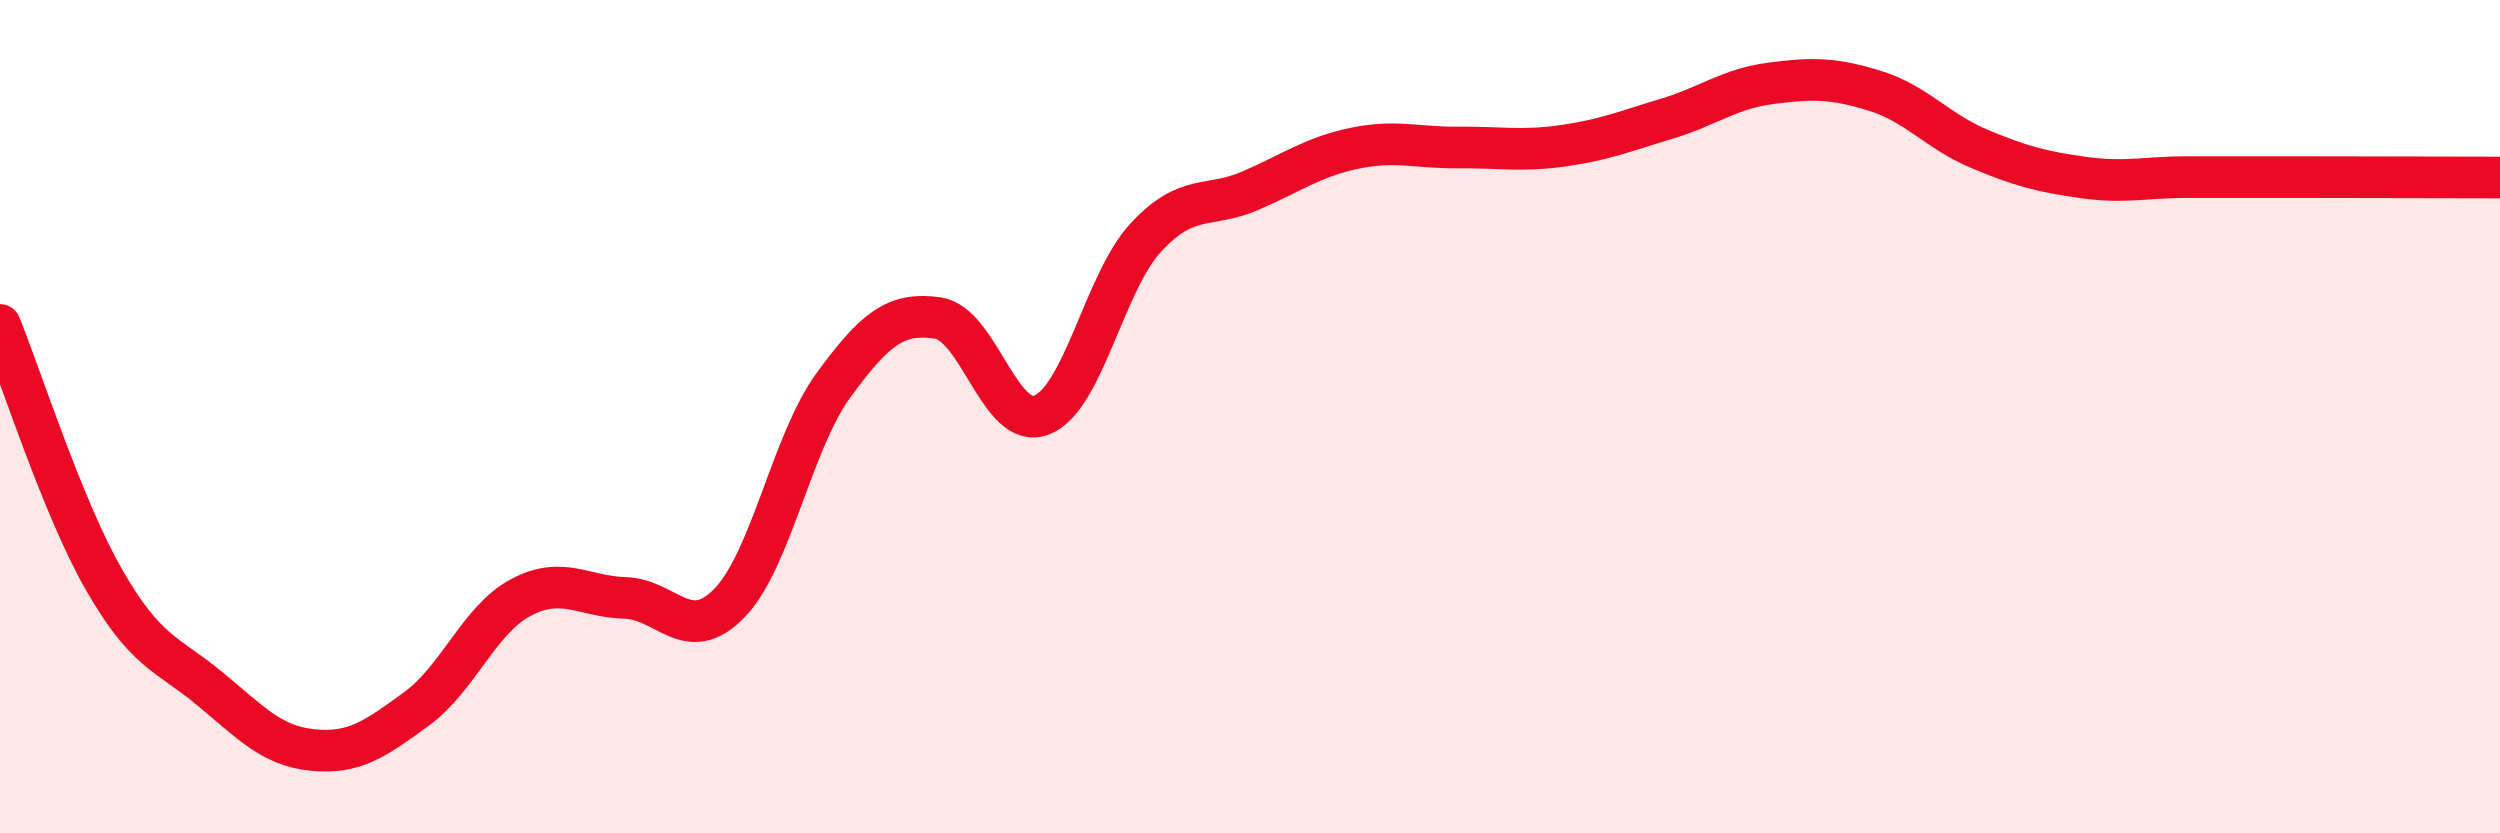 
    <svg width="60" height="20" viewBox="0 0 60 20" xmlns="http://www.w3.org/2000/svg">
      <path
        d="M 0,7.8 C 0.5,9.02 1.5,12.18 2.5,13.92 C 3.5,15.66 4,15.68 5,16.5 C 6,17.32 6.5,17.9 7.5,18 C 8.5,18.1 9,17.74 10,17.01 C 11,16.28 11.5,14.87 12.5,14.34 C 13.5,13.81 14,14.32 15,14.35 C 16,14.38 16.5,15.5 17.5,14.48 C 18.5,13.46 19,10.62 20,9.25 C 21,7.88 21.5,7.49 22.5,7.63 C 23.5,7.77 24,10.35 25,9.96 C 26,9.57 26.5,6.78 27.5,5.7 C 28.5,4.62 29,5.01 30,4.58 C 31,4.15 31.5,3.77 32.5,3.56 C 33.5,3.35 34,3.55 35,3.54 C 36,3.53 36.5,3.64 37.5,3.5 C 38.5,3.36 39,3.15 40,2.85 C 41,2.55 41.5,2.13 42.5,2 C 43.5,1.87 44,1.87 45,2.18 C 46,2.49 46.5,3.15 47.5,3.57 C 48.5,3.99 49,4.12 50,4.26 C 51,4.4 51.5,4.25 52.5,4.25 C 53.5,4.25 53.5,4.25 55,4.25 C 56.5,4.25 59,4.26 60,4.26L60 20L0 20Z"
        fill="#EB0A25"
        opacity="0.1"
        stroke-linecap="round"
        stroke-linejoin="round"
      />
      <path
        d="M 0,7.8 C 0.5,9.02 1.5,12.18 2.5,13.92 C 3.5,15.66 4,15.68 5,16.5 C 6,17.32 6.5,17.9 7.5,18 C 8.5,18.1 9,17.74 10,17.01 C 11,16.28 11.5,14.87 12.5,14.34 C 13.5,13.81 14,14.32 15,14.35 C 16,14.38 16.5,15.5 17.5,14.48 C 18.5,13.46 19,10.62 20,9.25 C 21,7.88 21.5,7.49 22.5,7.63 C 23.5,7.77 24,10.35 25,9.96 C 26,9.57 26.5,6.78 27.5,5.7 C 28.5,4.62 29,5.01 30,4.58 C 31,4.15 31.5,3.77 32.5,3.56 C 33.5,3.35 34,3.55 35,3.54 C 36,3.53 36.5,3.64 37.5,3.5 C 38.5,3.36 39,3.15 40,2.85 C 41,2.55 41.5,2.13 42.5,2 C 43.5,1.87 44,1.87 45,2.18 C 46,2.49 46.5,3.15 47.5,3.57 C 48.5,3.99 49,4.12 50,4.26 C 51,4.4 51.5,4.25 52.5,4.25 C 53.5,4.25 53.5,4.25 55,4.25 C 56.5,4.25 59,4.26 60,4.26"
        stroke="#EB0A25"
        stroke-width="1"
        fill="none"
        stroke-linecap="round"
        stroke-linejoin="round"
      />
    </svg>
  